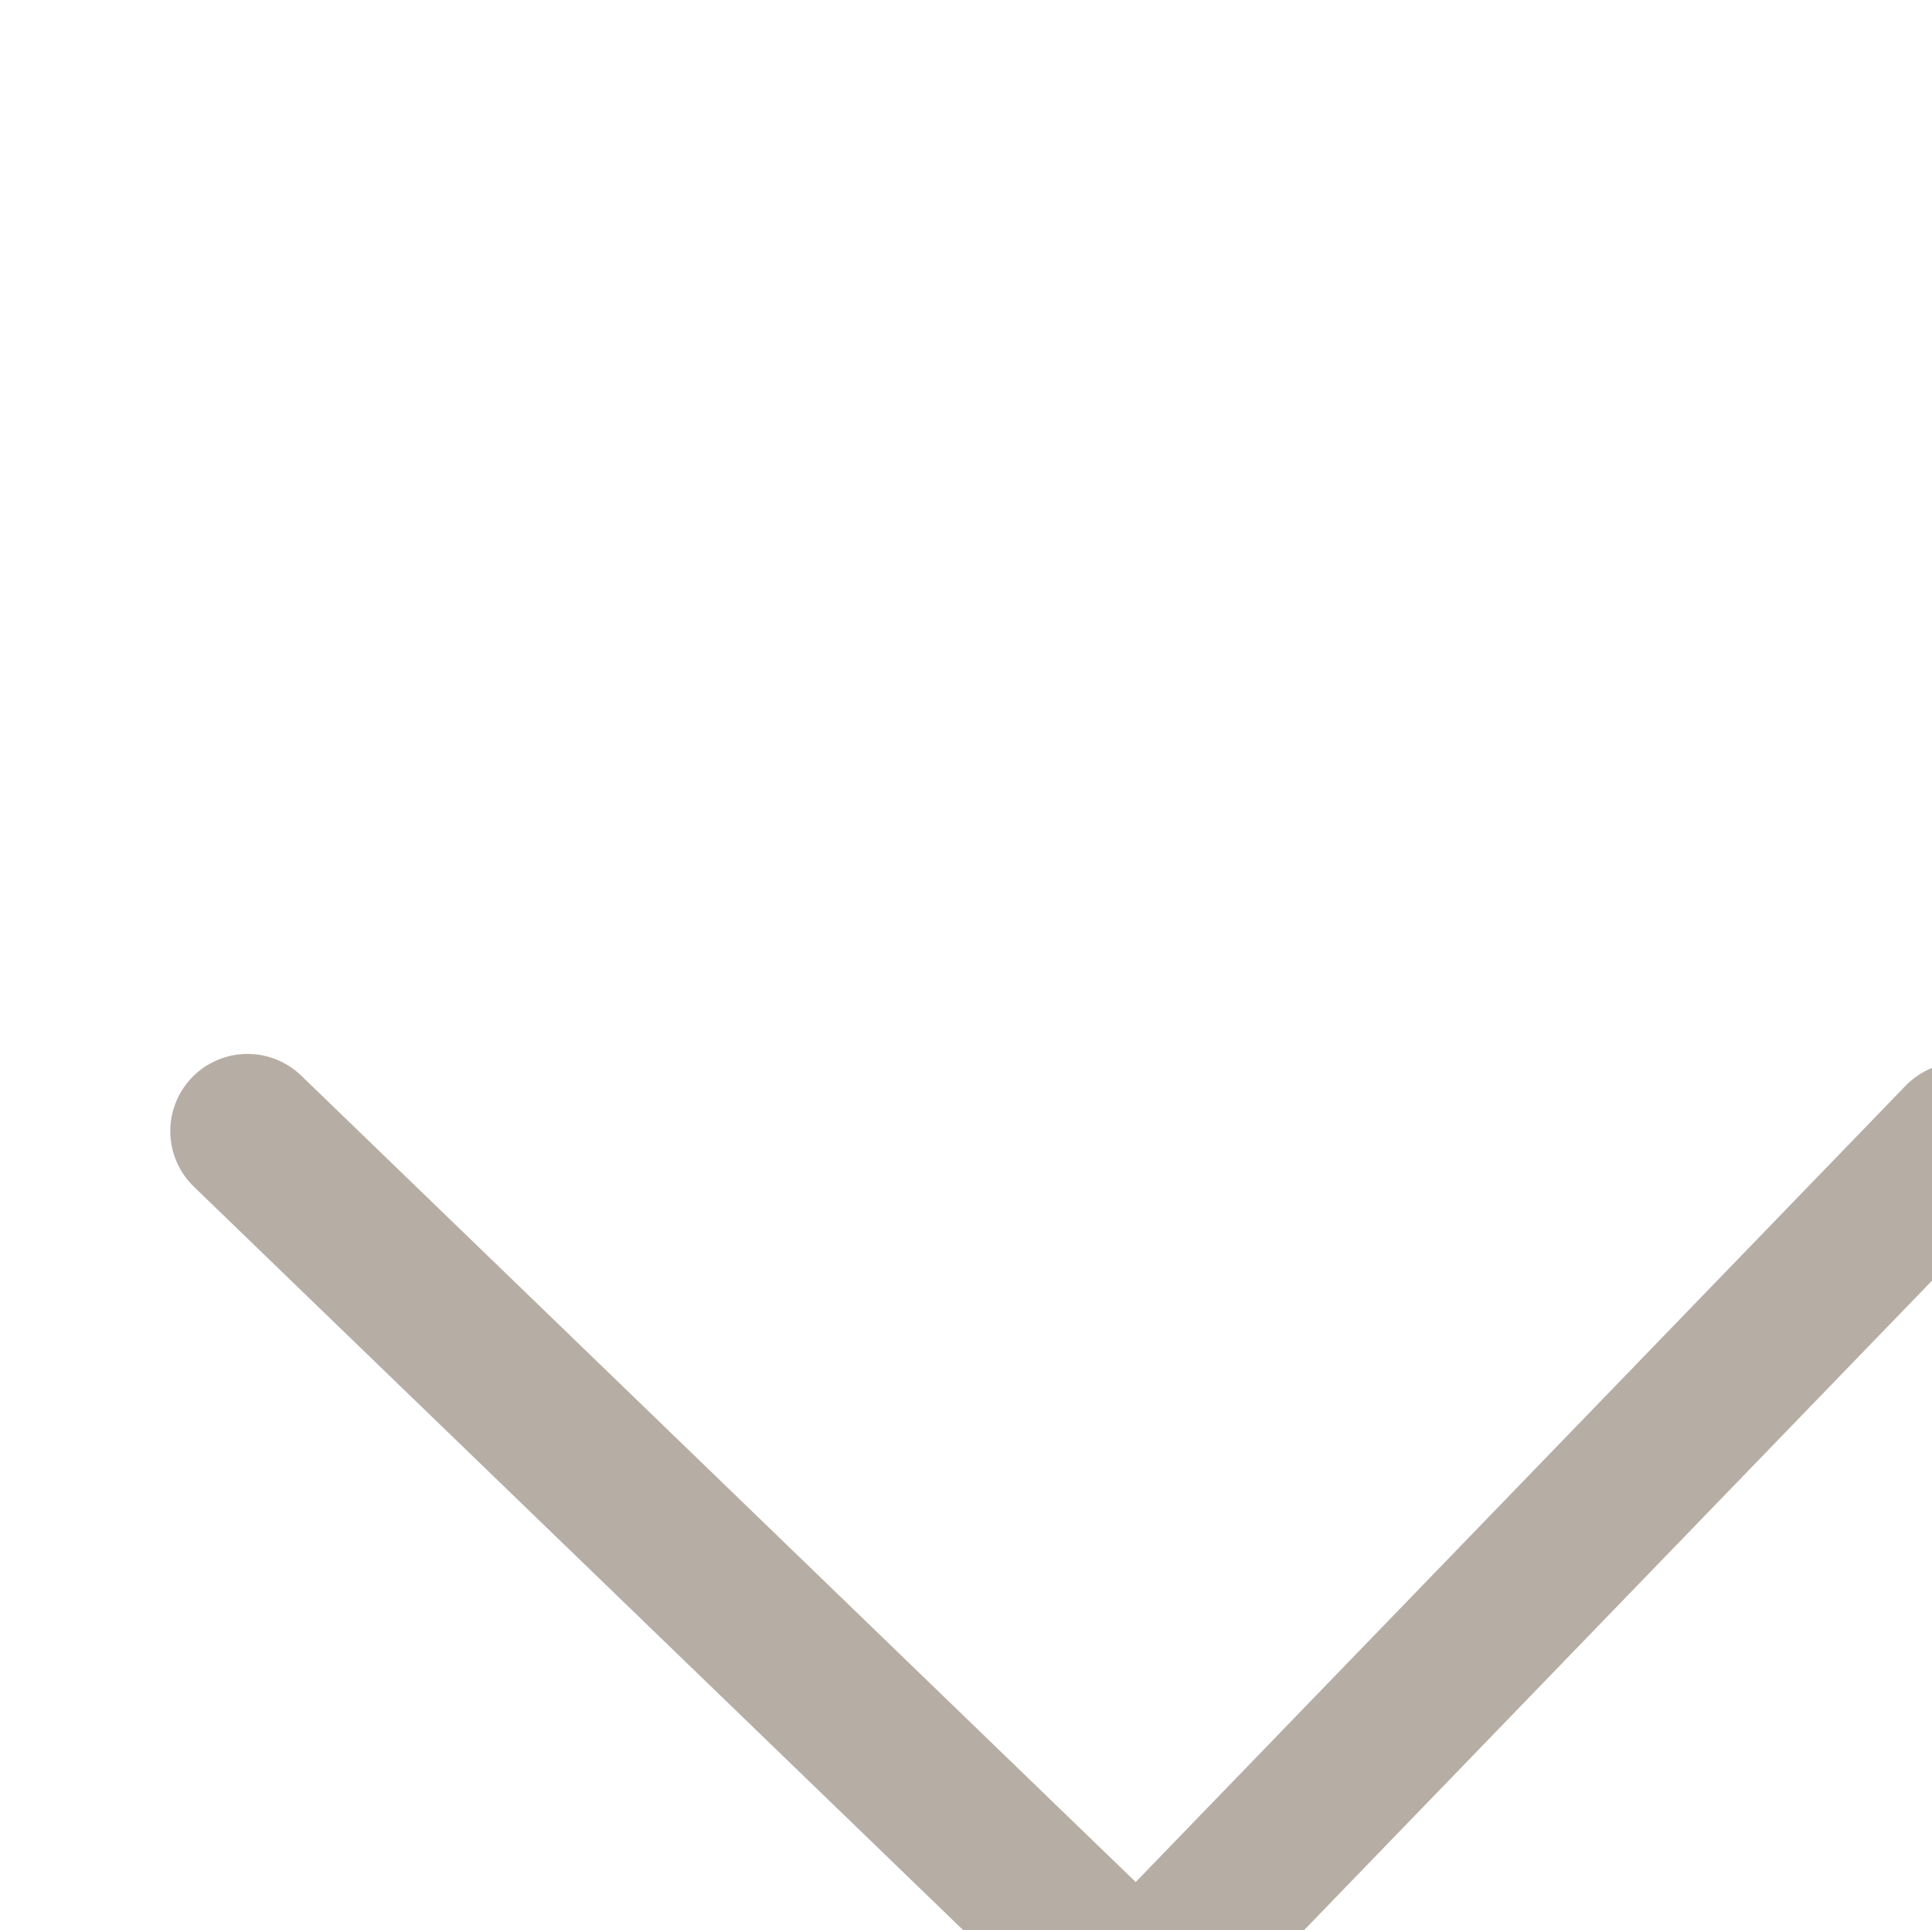 <svg xmlns="http://www.w3.org/2000/svg" width="37.516" height="37.49" viewBox="0 0 37.516 37.49">
  <path id="Trazado_83" data-name="Trazado 83" d="M8777.811,924v24.037h23.008" transform="matrix(0.695, -0.719, 0.719, 0.695, -6760.128, 5691.036)" fill="none" stroke="#b6ada5" stroke-linecap="round" stroke-width="3"/>
</svg>
